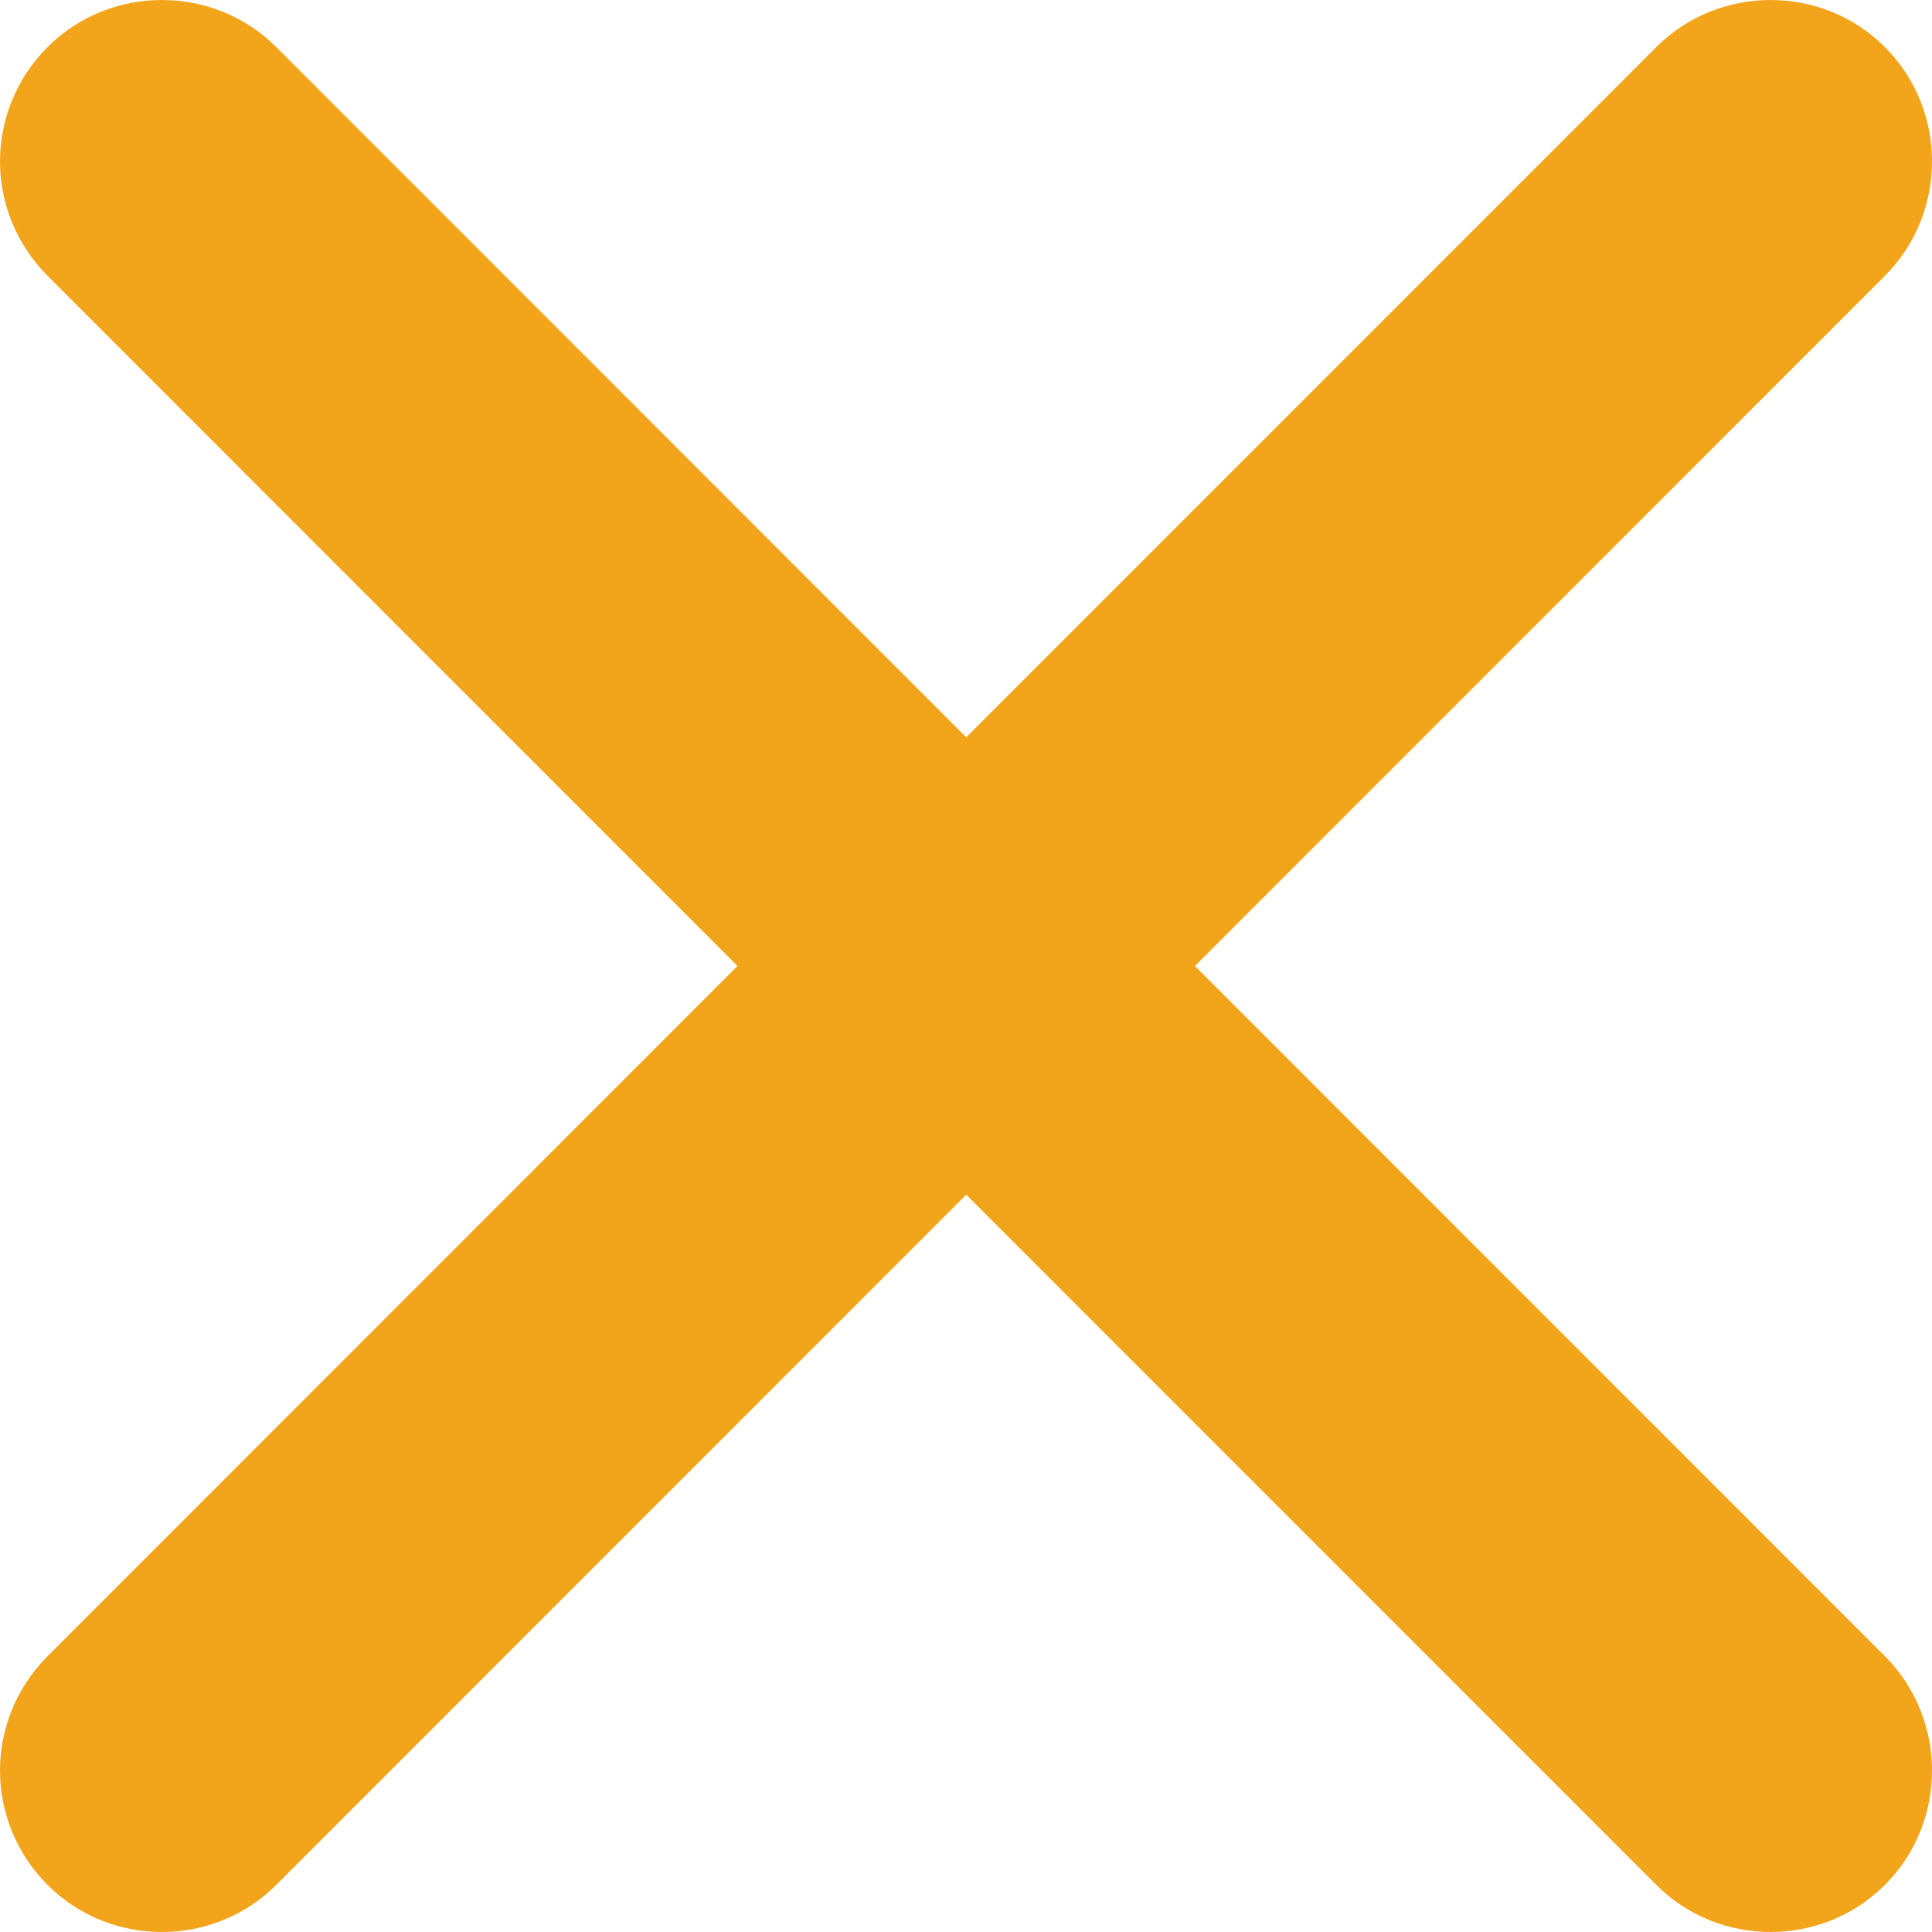<svg width="16" height="16" viewBox="0 0 16 16" fill="none" xmlns="http://www.w3.org/2000/svg">
<path d="M9.896 8L15.61 2.284C16.13 1.764 16.13 0.909 15.61 0.39C15.091 -0.13 14.236 -0.13 13.717 0.39L8.002 6.106L2.288 0.39C1.768 -0.13 0.913 -0.13 0.394 0.39C0.134 0.65 0 0.993 0 1.337C0 1.68 0.134 2.024 0.394 2.284L6.108 8L0.394 13.716C0.134 13.976 0 14.319 0 14.663C0 15.007 0.134 15.35 0.394 15.61C0.913 16.13 1.768 16.13 2.288 15.61L8.002 9.894L13.717 15.61C14.236 16.13 15.091 16.13 15.61 15.61C16.13 15.091 16.13 14.236 15.61 13.716L9.896 8Z" fill="#F2A41B"/>
</svg>
